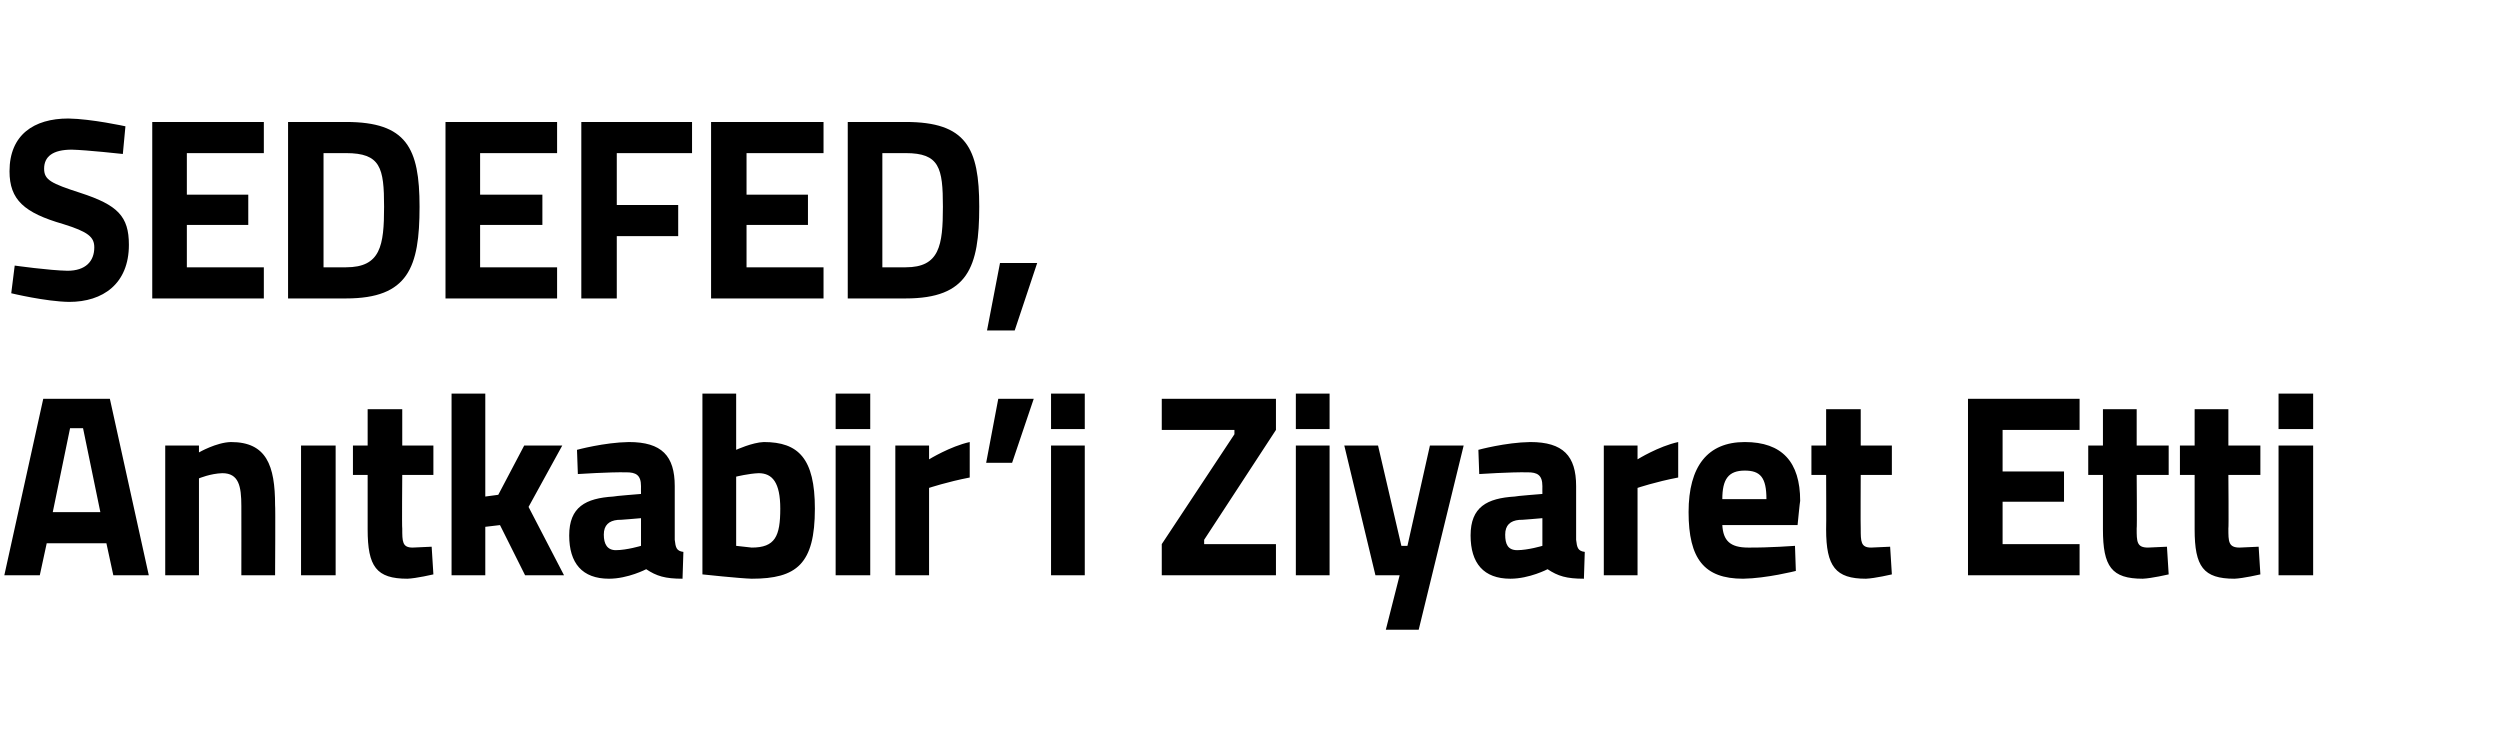 <?xml version="1.0" standalone="no"?><!DOCTYPE svg PUBLIC "-//W3C//DTD SVG 1.1//EN" "http://www.w3.org/Graphics/SVG/1.1/DTD/svg11.dtd"><svg xmlns="http://www.w3.org/2000/svg" version="1.1" width="289px" height="84.5px" viewBox="0 -7 289 84.5" style="top:-7px">  <desc>SEDEFED, An tkabir’i Ziyaret Etti</desc>  <defs/>  <g id="Polygon382062">    <path d="M 5 39.1 L 12.7 39.1 L 17.2 59.5 L 13.1 59.5 L 12.3 55.8 L 5.4 55.8 L 4.6 59.5 L 0.5 59.5 L 5 39.1 Z M 6.1 52.2 L 11.6 52.2 L 9.6 42.5 L 8.1 42.5 L 6.1 52.2 Z M 19.1 59.5 L 19.1 44.5 L 23 44.5 L 23 45.3 C 23 45.3 25 44.14 26.7 44.1 C 30.8 44.1 31.8 46.8 31.8 51.4 C 31.85 51.37 31.8 59.5 31.8 59.5 L 27.9 59.5 C 27.9 59.5 27.91 51.49 27.9 51.5 C 27.9 49.2 27.6 47.7 25.7 47.7 C 24.32 47.74 23 48.3 23 48.3 L 23 59.5 L 19.1 59.5 Z M 34.8 44.5 L 38.8 44.5 L 38.8 59.5 L 34.8 59.5 L 34.8 44.5 Z M 46.5 47.9 C 46.5 47.9 46.45 54.07 46.5 54.1 C 46.5 55.6 46.5 56.3 47.7 56.3 C 48.51 56.26 49.9 56.2 49.9 56.2 L 50.1 59.4 C 50.1 59.4 48.13 59.86 47.1 59.9 C 43.5 59.9 42.5 58.5 42.5 54.2 C 42.51 54.16 42.5 47.9 42.5 47.9 L 40.8 47.9 L 40.8 44.5 L 42.5 44.5 L 42.5 40.3 L 46.5 40.3 L 46.5 44.5 L 50.1 44.5 L 50.1 47.9 L 46.5 47.9 Z M 52.2 59.5 L 52.2 38.5 L 56.1 38.5 L 56.1 50.4 L 57.6 50.2 L 60.6 44.5 L 65 44.5 L 61.1 51.6 L 65.2 59.5 L 60.7 59.5 L 57.8 53.7 L 56.1 53.9 L 56.1 59.5 L 52.2 59.5 Z M 78 55.4 C 78.1 56.3 78.2 56.7 79 56.8 C 79 56.8 78.9 59.9 78.9 59.9 C 76.9 59.9 75.9 59.6 74.7 58.8 C 74.7 58.8 72.6 59.9 70.4 59.9 C 67.3 59.9 65.8 58.1 65.8 54.9 C 65.8 51.6 67.7 50.6 70.9 50.4 C 70.95 50.35 74.1 50.1 74.1 50.1 C 74.1 50.1 74.09 49.18 74.1 49.2 C 74.1 47.9 73.5 47.6 72.4 47.6 C 70.42 47.56 66.8 47.8 66.8 47.8 L 66.7 45 C 66.7 45 69.86 44.14 72.7 44.1 C 76.5 44.1 78 45.7 78 49.2 C 78 49.2 78 55.4 78 55.4 Z M 71.4 53.1 C 70.4 53.2 69.8 53.7 69.8 54.8 C 69.8 55.9 70.2 56.6 71.2 56.6 C 72.48 56.59 74.1 56.1 74.1 56.1 L 74.1 52.9 C 74.1 52.9 71.42 53.14 71.4 53.1 Z M 94.2 51.8 C 94.2 58.2 92.1 59.9 86.9 59.9 C 85.48 59.86 81.2 59.4 81.2 59.4 L 81.2 38.5 L 85.1 38.5 L 85.1 45 C 85.1 45 86.98 44.14 88.3 44.1 C 92.3 44.1 94.2 46 94.2 51.8 Z M 90.2 51.8 C 90.2 48.8 89.3 47.7 87.7 47.7 C 86.57 47.74 85.1 48.1 85.1 48.1 L 85.1 56.1 C 85.1 56.1 86.45 56.26 86.9 56.3 C 89.6 56.3 90.2 55 90.2 51.8 Z M 96.6 44.5 L 100.6 44.5 L 100.6 59.5 L 96.6 59.5 L 96.6 44.5 Z M 96.6 38.5 L 100.6 38.5 L 100.6 42.6 L 96.6 42.6 L 96.6 38.5 Z M 103.5 44.5 L 107.4 44.5 L 107.4 46.1 C 107.4 46.1 109.86 44.59 112.1 44.1 C 112.1 44.1 112.1 48.2 112.1 48.2 C 109.51 48.7 107.4 49.4 107.4 49.4 L 107.4 59.5 L 103.5 59.5 L 103.5 44.5 Z M 115.4 39.1 L 119.5 39.1 L 117 46.5 L 114 46.5 L 115.4 39.1 Z M 121.5 44.5 L 125.4 44.5 L 125.4 59.5 L 121.5 59.5 L 121.5 44.5 Z M 121.5 38.5 L 125.4 38.5 L 125.4 42.6 L 121.5 42.6 L 121.5 38.5 Z M 134.3 39.1 L 147.5 39.1 L 147.5 42.7 L 139.2 55.4 L 139.2 55.9 L 147.5 55.9 L 147.5 59.5 L 134.3 59.5 L 134.3 55.9 L 142.7 43.2 L 142.7 42.7 L 134.3 42.7 L 134.3 39.1 Z M 149.8 44.5 L 153.7 44.5 L 153.7 59.5 L 149.8 59.5 L 149.8 44.5 Z M 149.8 38.5 L 153.7 38.5 L 153.7 42.6 L 149.8 42.6 L 149.8 38.5 Z M 159.3 44.5 L 162 56.1 L 162.7 56.1 L 165.3 44.5 L 169.2 44.5 L 164 65.8 L 160.2 65.8 L 161.8 59.5 L 159 59.5 L 155.4 44.5 L 159.3 44.5 Z M 182.2 55.4 C 182.3 56.3 182.4 56.7 183.2 56.8 C 183.2 56.8 183.1 59.9 183.1 59.9 C 181.1 59.9 180.1 59.6 178.9 58.8 C 178.9 58.8 176.8 59.9 174.6 59.9 C 171.5 59.9 170 58.1 170 54.9 C 170 51.6 171.9 50.6 175.1 50.4 C 175.14 50.35 178.3 50.1 178.3 50.1 C 178.3 50.1 178.29 49.18 178.3 49.2 C 178.3 47.9 177.7 47.6 176.6 47.6 C 174.61 47.56 171 47.8 171 47.8 L 170.9 45 C 170.9 45 174.05 44.14 176.9 44.1 C 180.7 44.1 182.2 45.7 182.2 49.2 C 182.2 49.2 182.2 55.4 182.2 55.4 Z M 175.6 53.1 C 174.6 53.2 174 53.7 174 54.8 C 174 55.9 174.3 56.6 175.4 56.6 C 176.67 56.59 178.3 56.1 178.3 56.1 L 178.3 52.9 C 178.3 52.9 175.61 53.14 175.6 53.1 Z M 185.4 44.5 L 189.3 44.5 L 189.3 46.1 C 189.3 46.1 191.73 44.59 194 44.1 C 194 44.1 194 48.2 194 48.2 C 191.38 48.7 189.3 49.4 189.3 49.4 L 189.3 59.5 L 185.4 59.5 L 185.4 44.5 Z M 207.5 56.1 L 207.6 59 C 207.6 59 204.22 59.86 201.5 59.9 C 197 59.9 195.2 57.6 195.2 52.2 C 195.2 46.9 197.4 44.1 201.7 44.1 C 206 44.1 208.1 46.4 208.1 50.9 C 208.07 50.92 207.8 53.7 207.8 53.7 C 207.8 53.7 199.13 53.71 199.1 53.7 C 199.2 55.5 200 56.3 202.1 56.3 C 204.52 56.32 207.5 56.1 207.5 56.1 Z M 204.2 50.7 C 204.2 48.2 203.5 47.4 201.7 47.4 C 199.8 47.4 199.1 48.4 199.1 50.7 C 199.1 50.7 204.2 50.7 204.2 50.7 Z M 215.1 47.9 C 215.1 47.9 215.07 54.07 215.1 54.1 C 215.1 55.6 215.1 56.3 216.3 56.3 C 217.12 56.26 218.5 56.2 218.5 56.2 L 218.7 59.4 C 218.7 59.4 216.74 59.86 215.7 59.9 C 212.2 59.9 211.1 58.5 211.1 54.2 C 211.13 54.16 211.1 47.9 211.1 47.9 L 209.4 47.9 L 209.4 44.5 L 211.1 44.5 L 211.1 40.3 L 215.1 40.3 L 215.1 44.5 L 218.7 44.5 L 218.7 47.9 L 215.1 47.9 Z M 227.5 39.1 L 240.4 39.1 L 240.4 42.7 L 231.5 42.7 L 231.5 47.5 L 238.6 47.5 L 238.6 51 L 231.5 51 L 231.5 55.9 L 240.4 55.9 L 240.4 59.5 L 227.5 59.5 L 227.5 39.1 Z M 247 47.9 C 247 47.9 247.05 54.07 247 54.1 C 247 55.6 247 56.3 248.3 56.3 C 249.1 56.26 250.5 56.2 250.5 56.2 L 250.7 59.4 C 250.7 59.4 248.72 59.86 247.7 59.9 C 244.1 59.9 243.1 58.5 243.1 54.2 C 243.11 54.16 243.1 47.9 243.1 47.9 L 241.4 47.9 L 241.4 44.5 L 243.1 44.5 L 243.1 40.3 L 247 40.3 L 247 44.5 L 250.7 44.5 L 250.7 47.9 L 247 47.9 Z M 257.6 47.9 C 257.6 47.9 257.65 54.07 257.6 54.1 C 257.6 55.6 257.6 56.3 258.9 56.3 C 259.71 56.26 261.1 56.2 261.1 56.2 L 261.3 59.4 C 261.3 59.4 259.32 59.86 258.3 59.9 C 254.7 59.9 253.7 58.5 253.7 54.2 C 253.71 54.16 253.7 47.9 253.7 47.9 L 252 47.9 L 252 44.5 L 253.7 44.5 L 253.7 40.3 L 257.6 40.3 L 257.6 44.5 L 261.3 44.5 L 261.3 47.9 L 257.6 47.9 Z M 263.4 44.5 L 267.4 44.5 L 267.4 59.5 L 263.4 59.5 L 263.4 44.5 Z M 263.4 38.5 L 267.4 38.5 L 267.4 42.6 L 263.4 42.6 L 263.4 38.5 Z " stroke="none" fill="#000"/>  </g>  <g id="Polygon382061">    <path d="M 14.2 10.8 C 14.2 10.8 10.03 10.34 8.3 10.3 C 6.1 10.3 5.1 11.1 5.1 12.5 C 5.1 13.8 5.9 14.2 9.3 15.3 C 13.6 16.7 14.9 18 14.9 21.3 C 14.9 25.8 11.9 27.9 8 27.9 C 5.26 27.86 1.3 26.9 1.3 26.9 L 1.7 23.7 C 1.7 23.7 5.67 24.26 7.8 24.3 C 9.9 24.3 10.9 23.2 10.9 21.6 C 10.9 20.4 10.2 19.8 7.3 18.9 C 2.8 17.6 1.1 16.1 1.1 12.8 C 1.1 8.6 3.9 6.7 7.9 6.7 C 10.58 6.74 14.5 7.6 14.5 7.6 L 14.2 10.8 Z M 17.6 7.1 L 30.5 7.1 L 30.5 10.7 L 21.6 10.7 L 21.6 15.5 L 28.7 15.5 L 28.7 19 L 21.6 19 L 21.6 23.9 L 30.5 23.9 L 30.5 27.5 L 17.6 27.5 L 17.6 7.1 Z M 33.3 27.5 L 33.3 7.1 C 33.3 7.1 40.05 7.1 40 7.1 C 47 7.1 48.5 10.1 48.5 16.9 C 48.5 23.9 47.2 27.5 40 27.5 C 40.05 27.5 33.3 27.5 33.3 27.5 Z M 40 10.7 C 40.05 10.7 37.4 10.7 37.4 10.7 L 37.4 23.9 C 37.4 23.9 40.05 23.9 40 23.9 C 44 23.9 44.4 21.4 44.4 16.9 C 44.4 12.4 44 10.7 40 10.7 Z M 51.5 7.1 L 64.4 7.1 L 64.4 10.7 L 55.5 10.7 L 55.5 15.5 L 62.7 15.5 L 62.7 19 L 55.5 19 L 55.5 23.9 L 64.4 23.9 L 64.4 27.5 L 51.5 27.5 L 51.5 7.1 Z M 67.2 7.1 L 80 7.1 L 80 10.7 L 71.3 10.7 L 71.3 16.7 L 78.4 16.7 L 78.4 20.3 L 71.3 20.3 L 71.3 27.5 L 67.2 27.5 L 67.2 7.1 Z M 82.2 7.1 L 95.2 7.1 L 95.2 10.7 L 86.3 10.7 L 86.3 15.5 L 93.4 15.5 L 93.4 19 L 86.3 19 L 86.3 23.9 L 95.2 23.9 L 95.2 27.5 L 82.2 27.5 L 82.2 7.1 Z M 98 27.5 L 98 7.1 C 98 7.1 104.7 7.1 104.7 7.1 C 111.7 7.1 113.2 10.1 113.2 16.9 C 113.2 23.9 111.9 27.5 104.7 27.5 C 104.7 27.5 98 27.5 98 27.5 Z M 104.7 10.7 C 104.7 10.7 102 10.7 102 10.7 L 102 23.9 C 102 23.9 104.7 23.9 104.7 23.9 C 108.6 23.9 109 21.4 109 16.9 C 109 12.4 108.6 10.7 104.7 10.7 Z M 115.6 23.4 L 119.9 23.4 L 117.3 31.2 L 114.1 31.2 L 115.6 23.4 Z " stroke="none" fill="#000"/>  </g></svg>